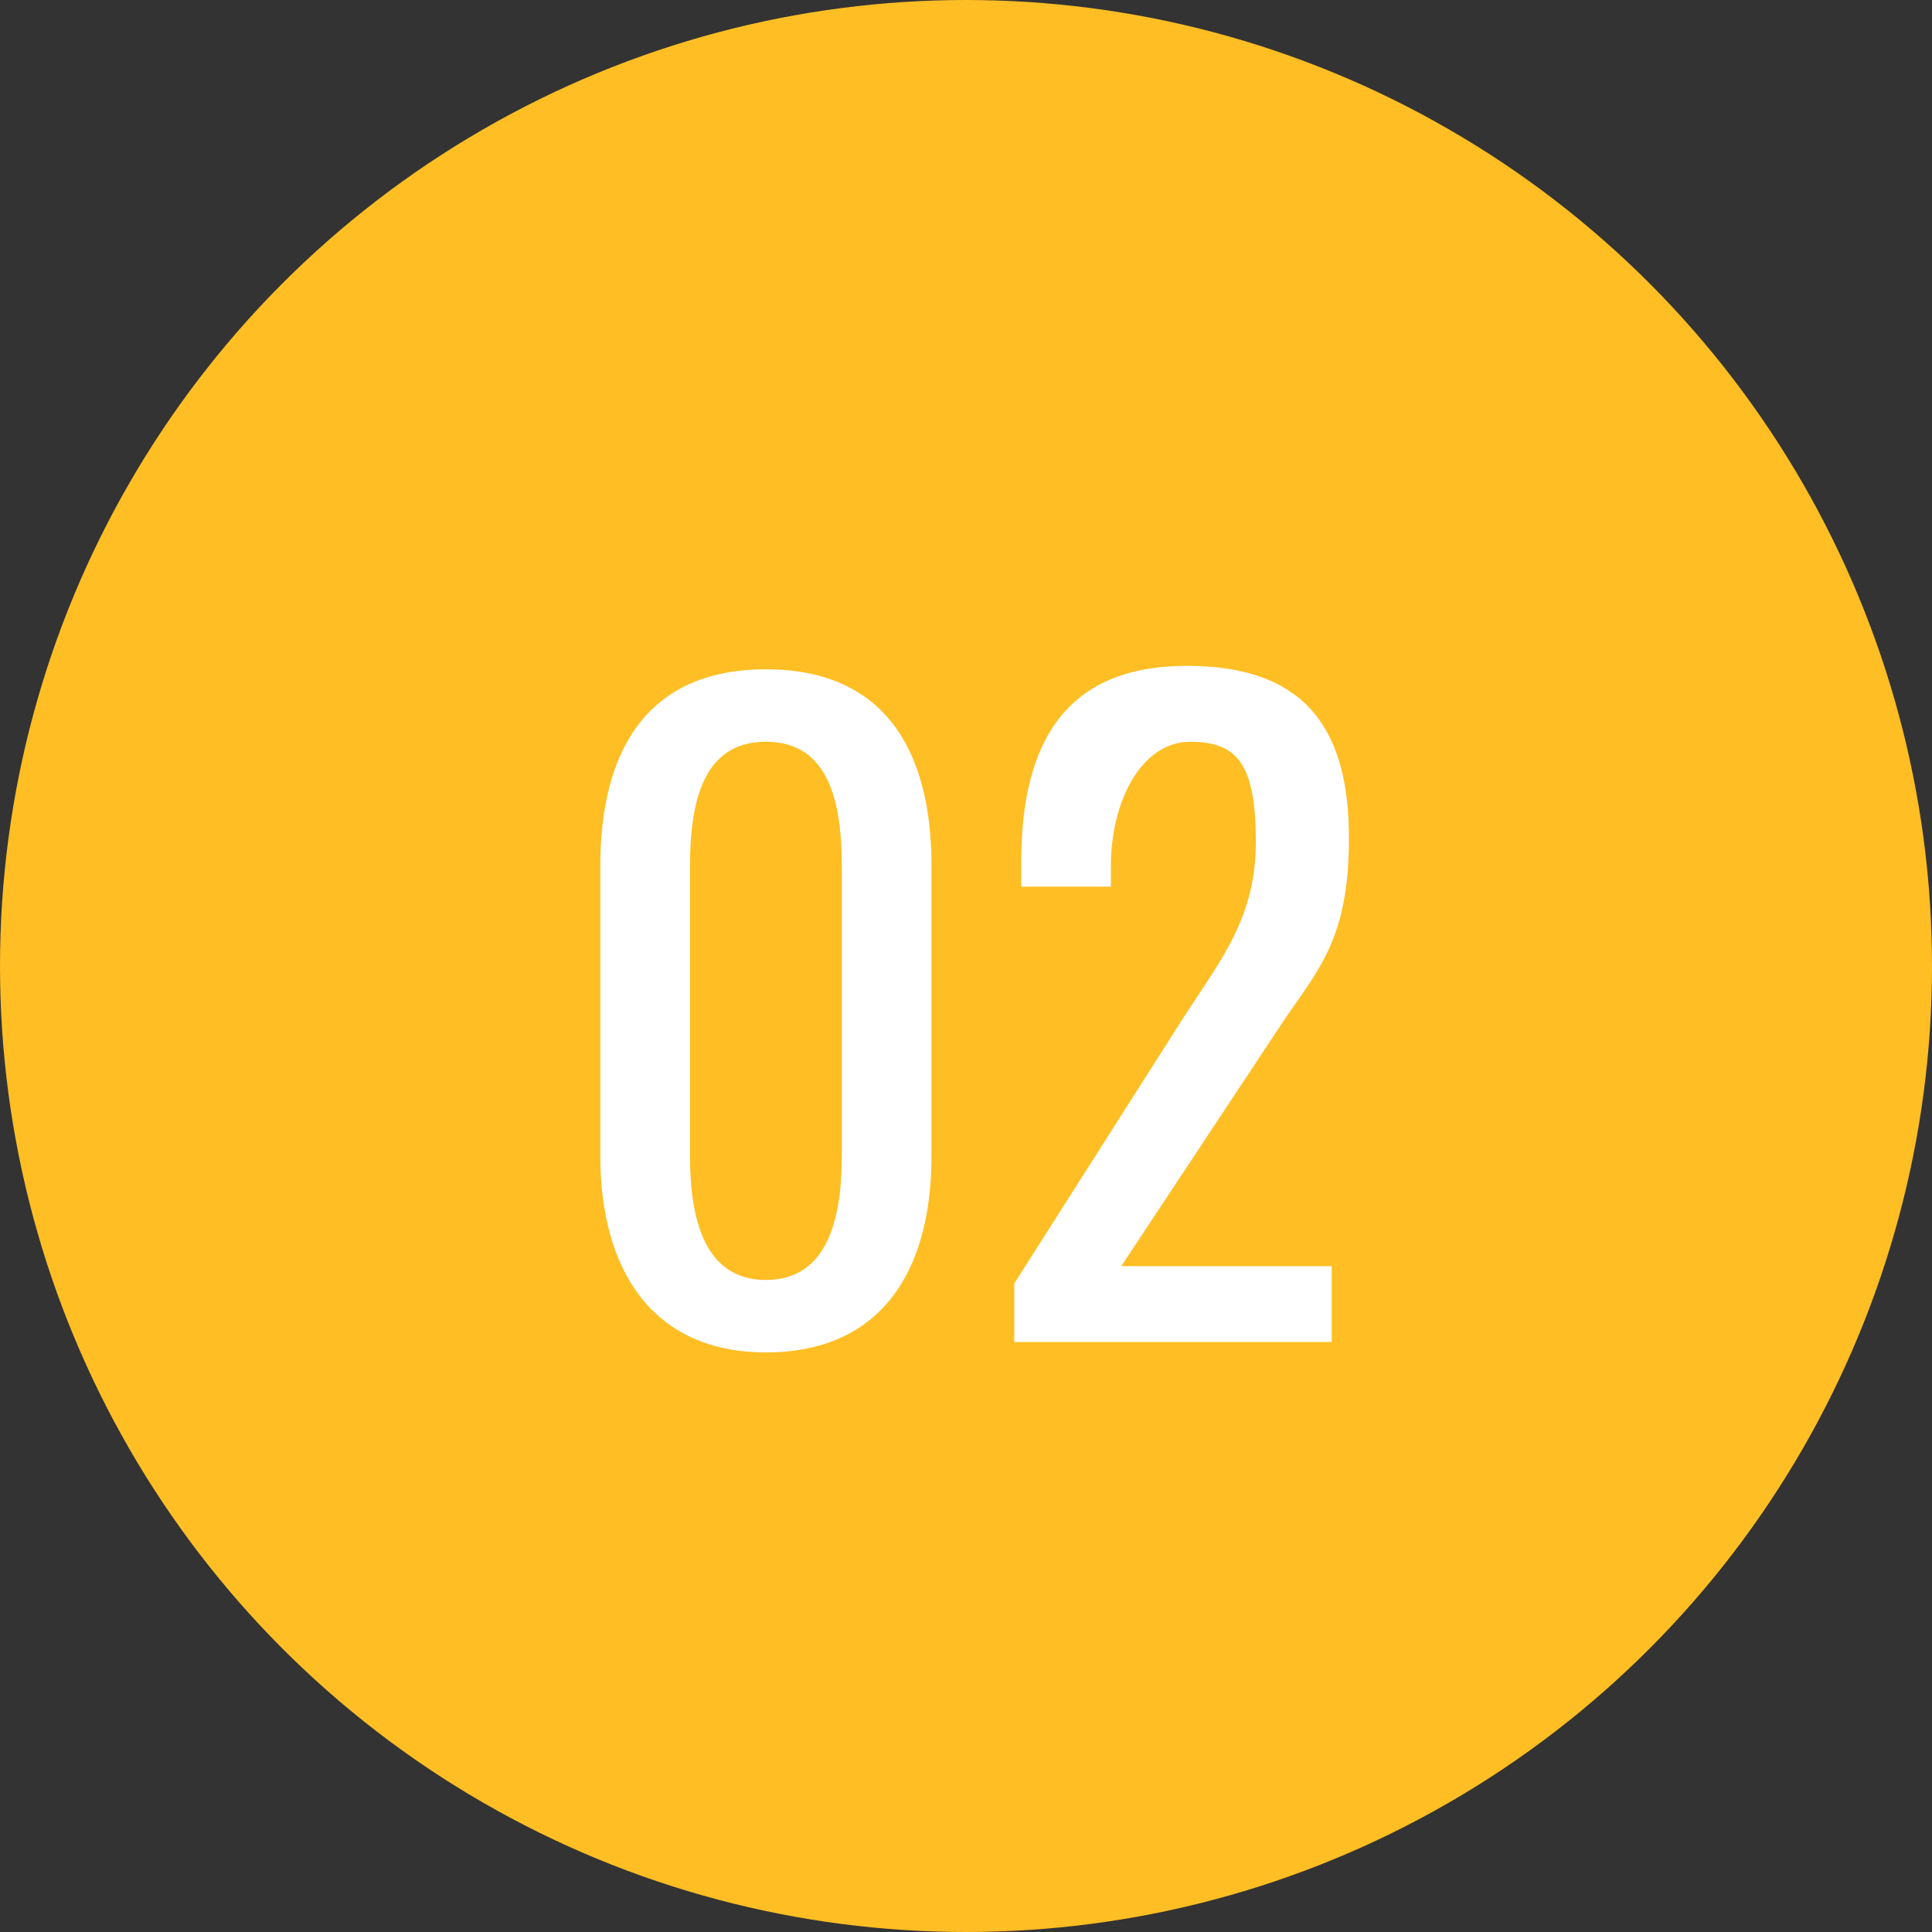 <?xml version="1.0" encoding="UTF-8"?>
<svg xmlns="http://www.w3.org/2000/svg" version="1.1" viewBox="0 0 56 56">
  <rect x="0" y="0" width="56" height="56" fill="#333333" stroke="none"/>
  <defs>
    <style>
      .cls-1 {
        fill: #fff;
      }

      .cls-2 {
        isolation: isolate;
      }

      .cls-3 {
        fill: #ffbe23;
      }
    </style>
  </defs>
  <!-- Generator: Adobe Illustrator 28.7.5, SVG Export Plug-In . SVG Version: 1.2.0 Build 176)  -->
  <g>
    <g id="_レイヤー_1" data-name="レイヤー_1">
      <g>
        <circle class="cls-3" cx="28" cy="28" r="28"/>
        <g class="cls-2">
          <g class="cls-2">
            <path class="cls-1" d="M17.4,33.5v-8.4c0-3.4,1.4-5.7,4.8-5.7s4.8,2.3,4.8,5.7v8.4c0,3.4-1.5,5.7-4.8,5.7s-4.8-2.4-4.8-5.7ZM24.4,33.5v-8.4c0-1.9-.4-3.6-2.2-3.6s-2.2,1.7-2.2,3.6v8.4c0,1.8.4,3.6,2.2,3.6s2.2-1.8,2.2-3.6Z"/>
            <path class="cls-1" d="M29.4,37.2l4.9-7.7c1.1-1.7,2.1-2.9,2.1-5.1s-.5-2.9-1.9-2.9-2.3,1.7-2.3,3.6v.6h-2.6v-.7c0-3.5,1.3-5.7,4.8-5.7s4.7,1.9,4.7,5-1,3.9-2.1,5.6l-4.5,6.8h6.1v2.2h-9.2v-1.8Z"/>
          </g>
        </g>
      </g>
    </g>
  </g>
</svg>